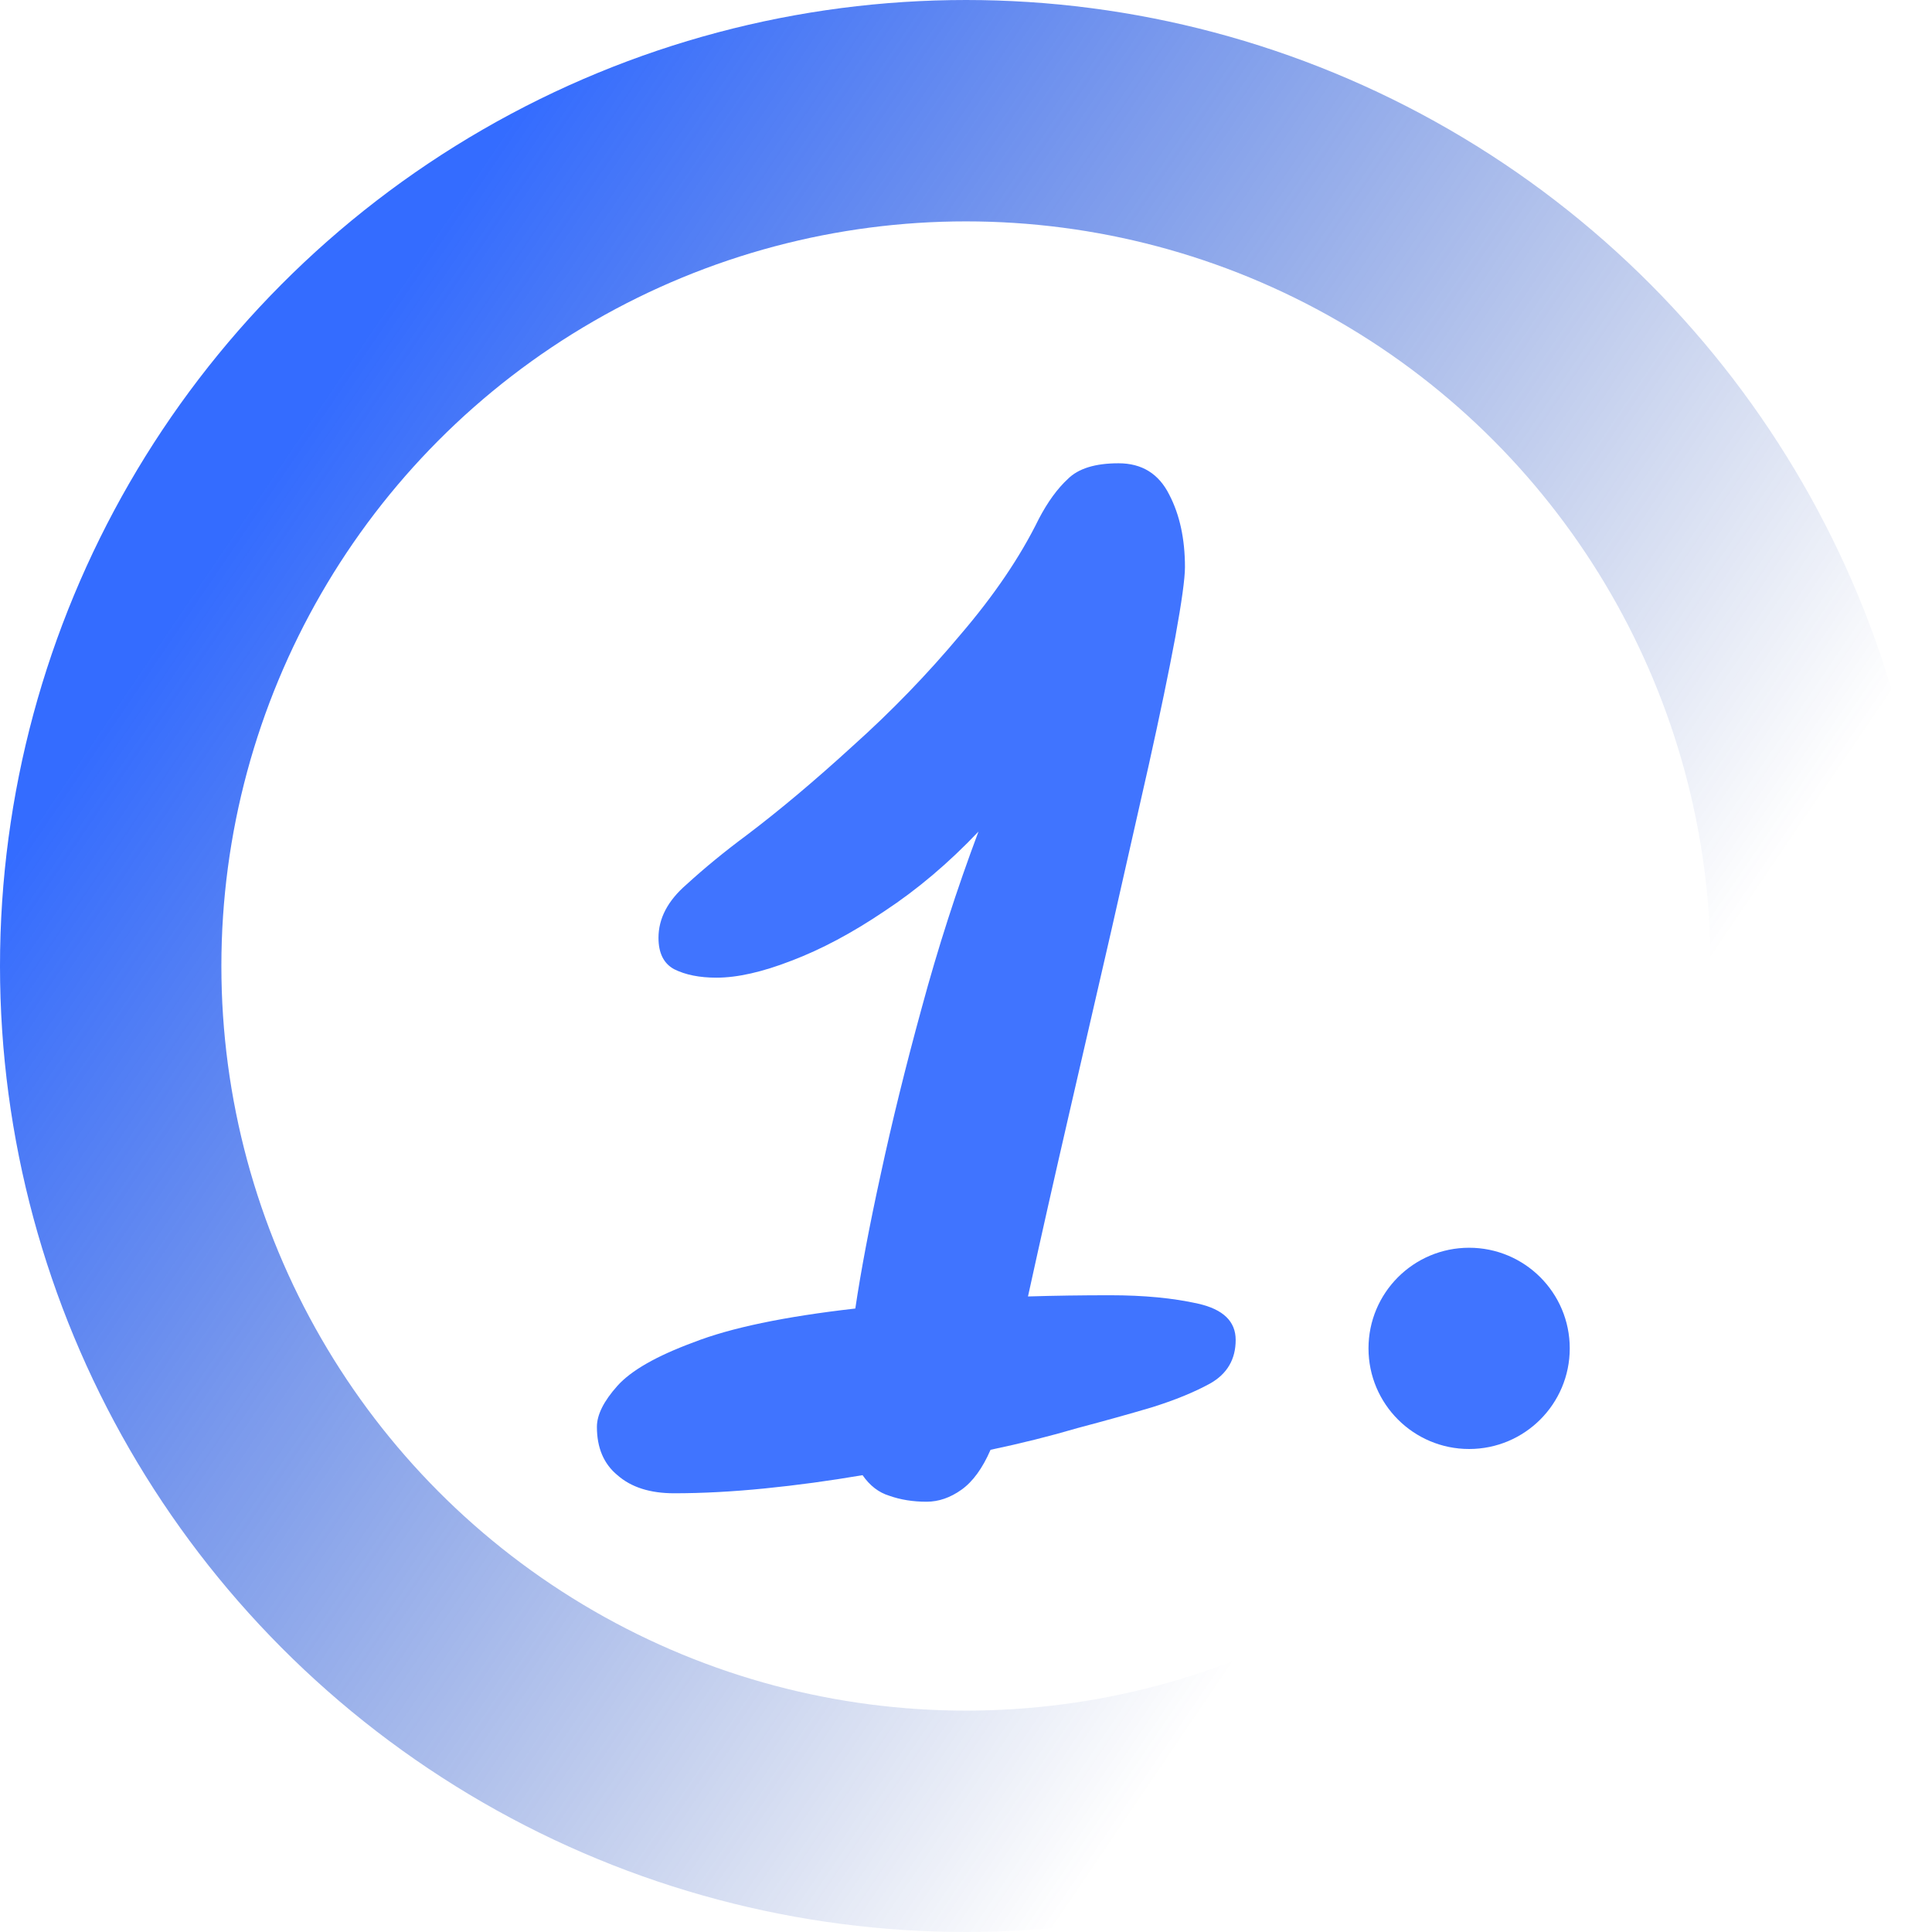 <svg width="96" height="96" viewBox="0 0 96 96" fill="none" xmlns="http://www.w3.org/2000/svg">
<circle cx="48" cy="48" r="42.5" stroke="url(#paint0_linear_10476_28508)" stroke-width="11"/>
<circle cx="73" cy="67" r="5" fill="#4074FF"/>
<path d="M46.04 74.62C45.36 74.62 44.74 74.52 44.18 74.32C43.66 74.16 43.22 73.82 42.86 73.3C41.22 73.58 39.6 73.8 38 73.96C36.4 74.12 34.9 74.2 33.5 74.2C32.3 74.2 31.36 73.9 30.68 73.3C30 72.74 29.66 71.94 29.66 70.9C29.66 70.3 30 69.62 30.68 68.86C31.36 68.1 32.62 67.38 34.46 66.7C36.3 65.98 38.98 65.42 42.5 65.02C42.78 63.14 43.2 60.92 43.76 58.36C44.32 55.76 45 53 45.8 50.08C46.6 47.12 47.54 44.2 48.62 41.32C47.14 42.88 45.58 44.2 43.94 45.28C42.34 46.36 40.8 47.18 39.32 47.74C37.88 48.3 36.64 48.58 35.6 48.58C34.76 48.58 34.06 48.44 33.5 48.16C32.98 47.88 32.72 47.36 32.72 46.6C32.72 45.64 33.18 44.76 34.1 43.96C35.02 43.12 36.02 42.3 37.1 41.5C38.74 40.26 40.5 38.78 42.38 37.06C44.3 35.34 46.08 33.5 47.72 31.54C49.4 29.58 50.7 27.66 51.62 25.78C52.06 24.94 52.54 24.28 53.06 23.8C53.58 23.28 54.42 23.02 55.58 23.02C56.74 23.02 57.58 23.54 58.1 24.58C58.62 25.58 58.88 26.78 58.88 28.18C58.88 28.74 58.72 29.9 58.4 31.66C58.08 33.38 57.64 35.5 57.08 38.02C56.52 40.5 55.9 43.24 55.22 46.24C54.54 49.2 53.84 52.24 53.12 55.36C52.4 58.48 51.72 61.5 51.08 64.42C52.4 64.38 53.76 64.36 55.16 64.36C56.84 64.36 58.3 64.5 59.54 64.78C60.78 65.06 61.4 65.66 61.4 66.58C61.4 67.54 60.98 68.26 60.14 68.74C59.34 69.18 58.36 69.58 57.2 69.94C56.12 70.26 54.9 70.6 53.54 70.96C52.18 71.36 50.74 71.72 49.22 72.04C48.82 72.96 48.34 73.62 47.78 74.02C47.22 74.42 46.64 74.62 46.04 74.62Z" fill="#4074FF"/>
<defs>
<linearGradient id="paint0_linear_10476_28508" x1="13.5" y1="23.5" x2="85" y2="72" gradientUnits="userSpaceOnUse">
<stop stop-color="#0147FF" stop-opacity="0.8"/>
<stop offset="0.843" stop-color="#012B99" stop-opacity="0"/>
</linearGradient>
</defs>
</svg>
